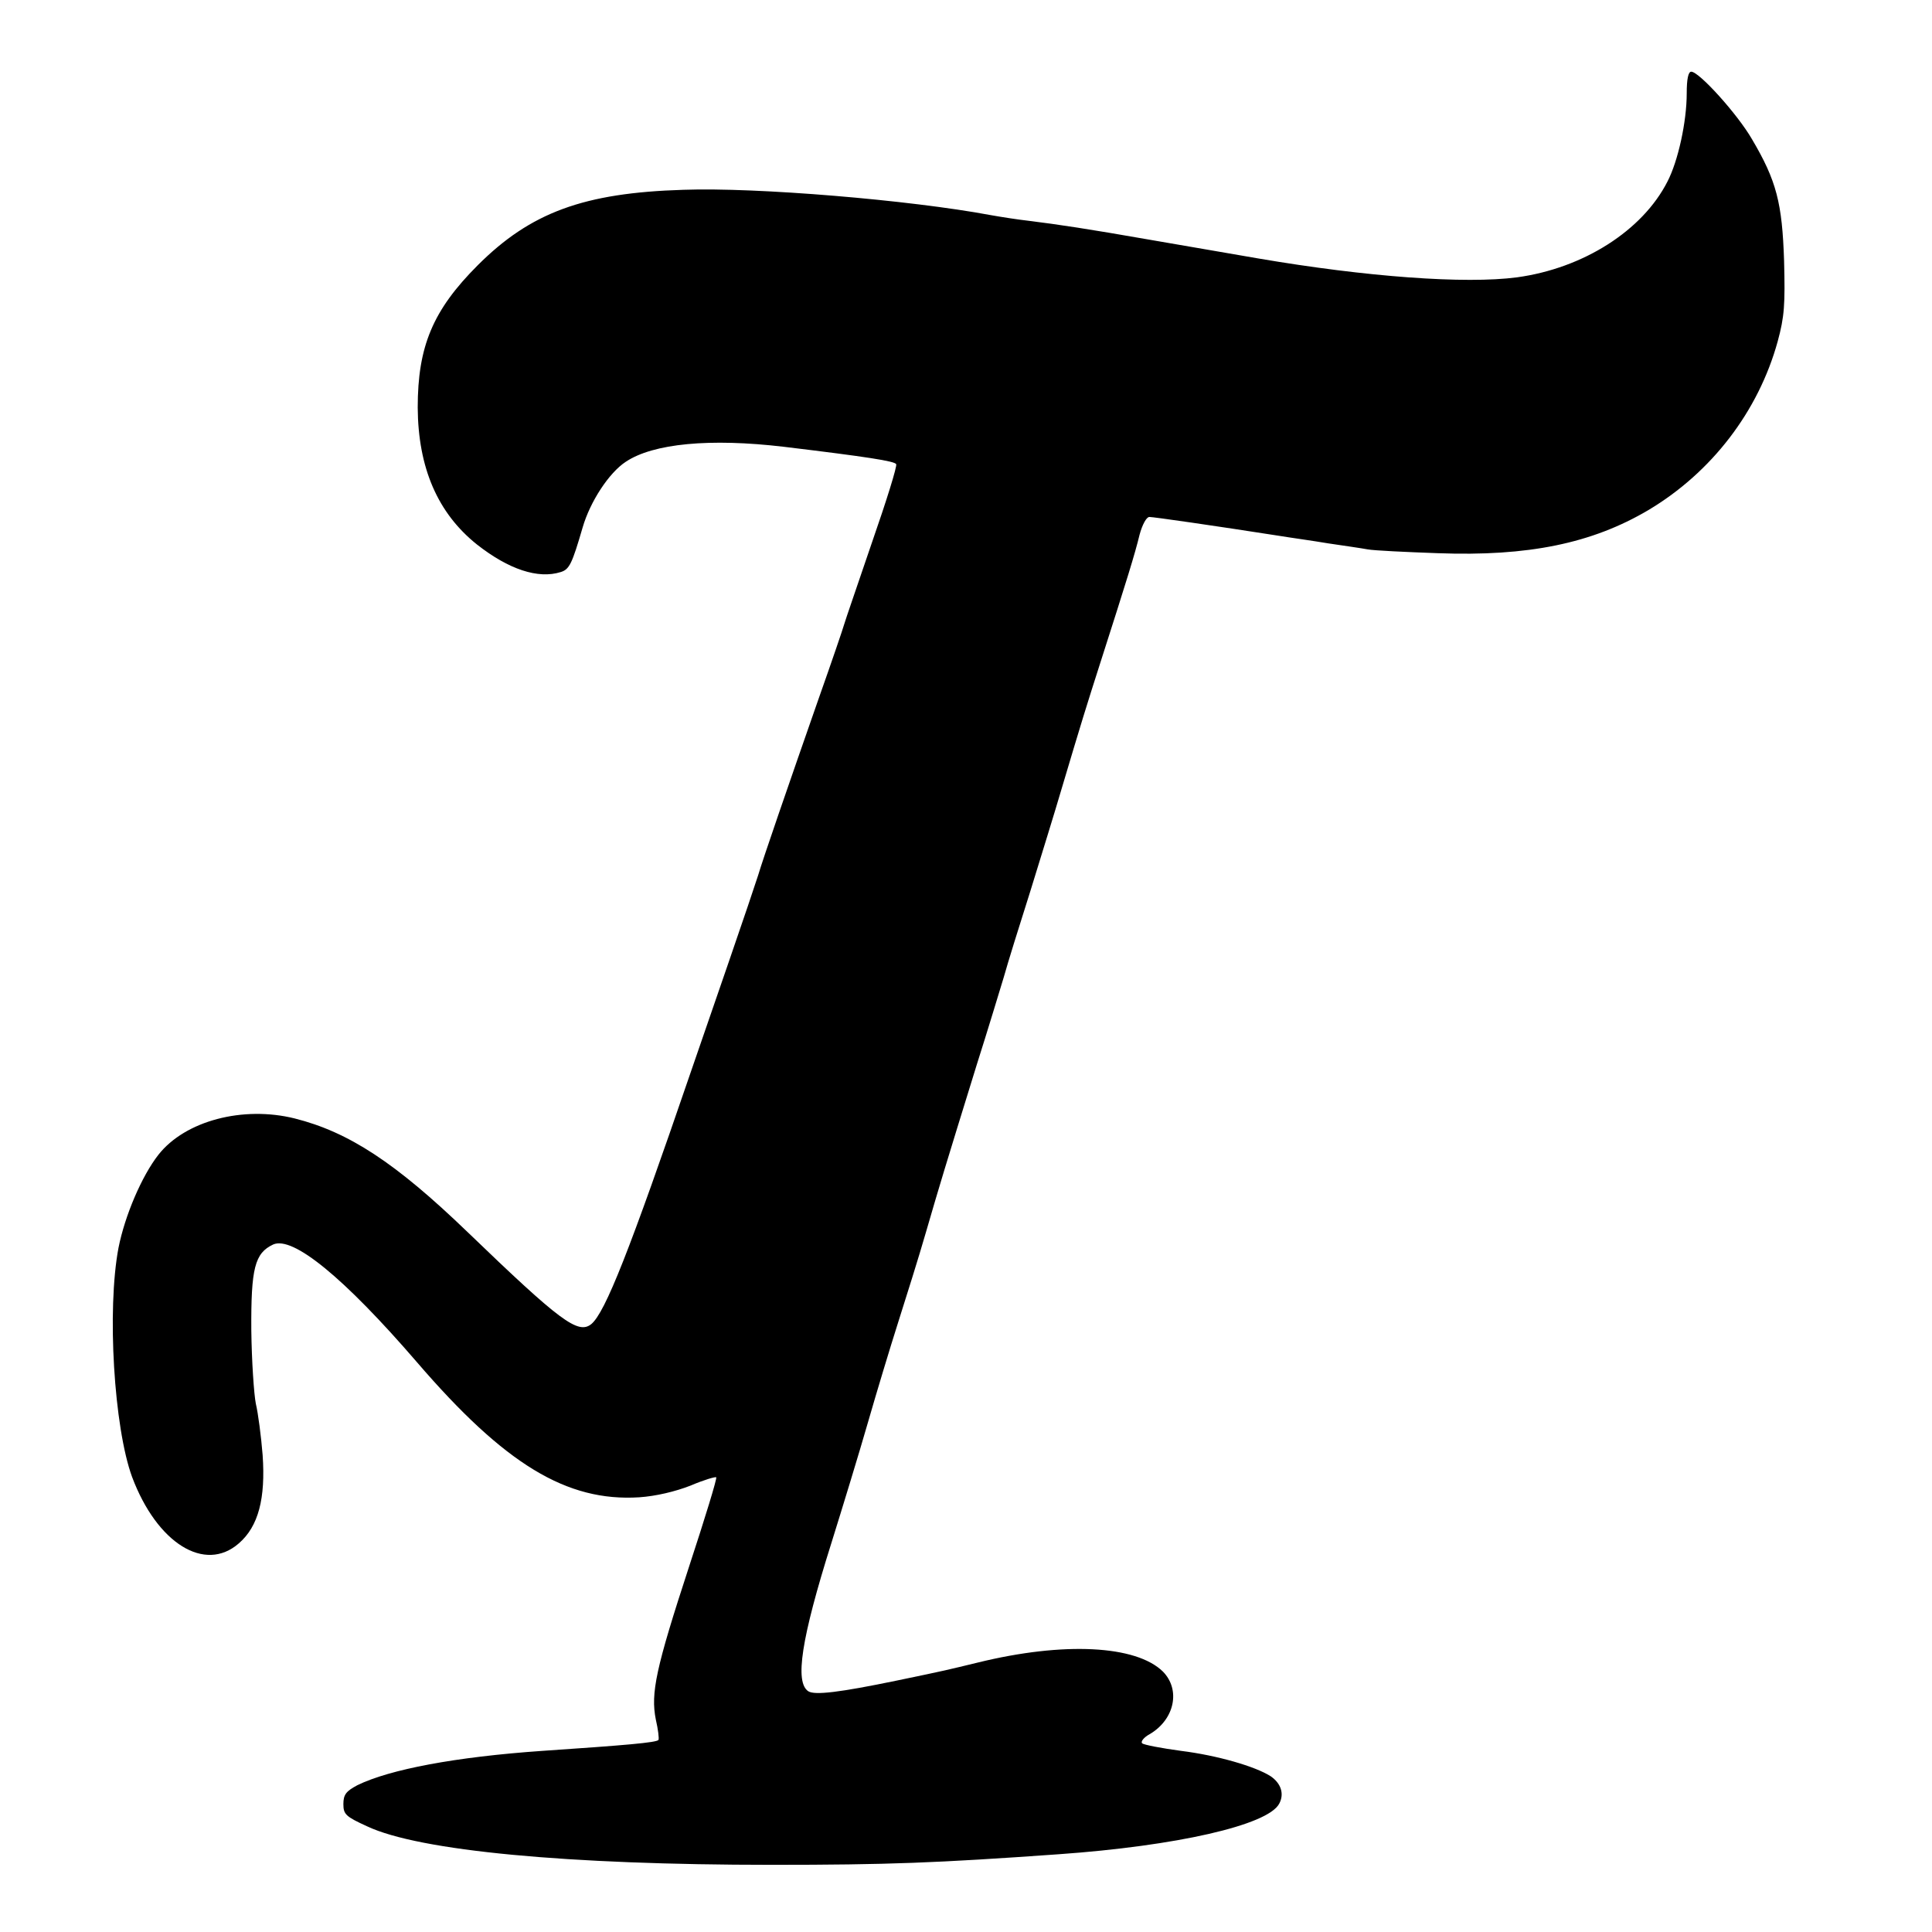 <?xml version="1.0" standalone="no"?>
<!DOCTYPE svg PUBLIC "-//W3C//DTD SVG 20010904//EN"
 "http://www.w3.org/TR/2001/REC-SVG-20010904/DTD/svg10.dtd">
<svg version="1.0" xmlns="http://www.w3.org/2000/svg"
 width="512pt" height="512pt" viewBox="0 0 512 512"
 preserveAspectRatio="xMidYMid meet">
<g transform="translate(0,512) scale(0.1,-0.1)"
fill="#000000" stroke="none">
<path d="M4470 4873 c0 -76 -23 -180 -51 -234 -66 -130 -223 -230 -399 -254
-137 -18 -398 1 -685 50 -77 13 -207 36 -290 50 -160 28 -239 40 -320 50 -27
3 -72 10 -100 15 -214 40 -620 74 -814 67 -264 -8 -405 -60 -545 -200 -119
-119 -159 -215 -159 -377 1 -160 53 -280 157 -363 84 -66 162 -92 222 -73 23
7 30 22 58 118 20 69 70 145 114 174 73 49 224 63 419 40 224 -27 293 -38 298
-46 3 -5 -26 -98 -64 -207 -37 -109 -71 -207 -74 -218 -3 -11 -33 -99 -67
-195 -80 -229 -148 -426 -161 -470 -6 -19 -41 -123 -78 -230 -37 -107 -82
-238 -100 -290 -163 -476 -227 -638 -264 -669 -35 -28 -82 7 -328 244 -191
184 -315 265 -458 301 -137 34 -290 -6 -361 -96 -44 -56 -89 -161 -106 -247
-31 -164 -12 -476 36 -607 66 -176 193 -255 283 -176 52 45 71 119 63 234 -4
50 -12 111 -18 136 -5 25 -11 113 -12 195 -1 164 9 204 58 227 52 23 187 -87
381 -312 233 -271 397 -370 589 -358 44 3 95 15 136 31 35 15 66 24 68 22 3
-2 -30 -109 -72 -237 -88 -269 -102 -335 -88 -405 6 -26 9 -50 7 -54 -5 -7
-86 -14 -308 -29 -230 -16 -404 -49 -490 -91 -30 -16 -37 -25 -37 -50 0 -27 6
-33 63 -59 138 -65 531 -102 1072 -102 309 0 436 5 760 28 312 22 555 77 585
134 14 26 5 54 -23 73 -41 26 -141 55 -237 67 -52 7 -99 16 -103 20 -5 4 4 16
21 25 65 39 81 117 34 165 -71 70 -263 80 -491 24 -83 -20 -76 -19 -216 -48
-150 -31 -216 -39 -233 -28 -36 24 -19 138 61 392 30 96 74 240 97 320 23 80
59 199 80 265 21 66 55 174 74 240 36 124 49 167 135 445 29 91 60 194 71 230
10 36 42 139 71 230 28 91 65 210 81 265 56 188 66 220 106 345 68 212 90 283
102 333 7 26 18 47 26 47 11 0 171 -23 344 -50 30 -5 89 -13 130 -20 41 -6 89
-13 105 -16 17 -3 100 -7 185 -10 240 -9 409 26 558 114 168 100 292 262 343
447 18 66 20 98 17 214 -5 153 -20 212 -85 322 -38 66 -140 179 -161 179 -8 0
-12 -20 -12 -57z"/>
</g>
</svg>
